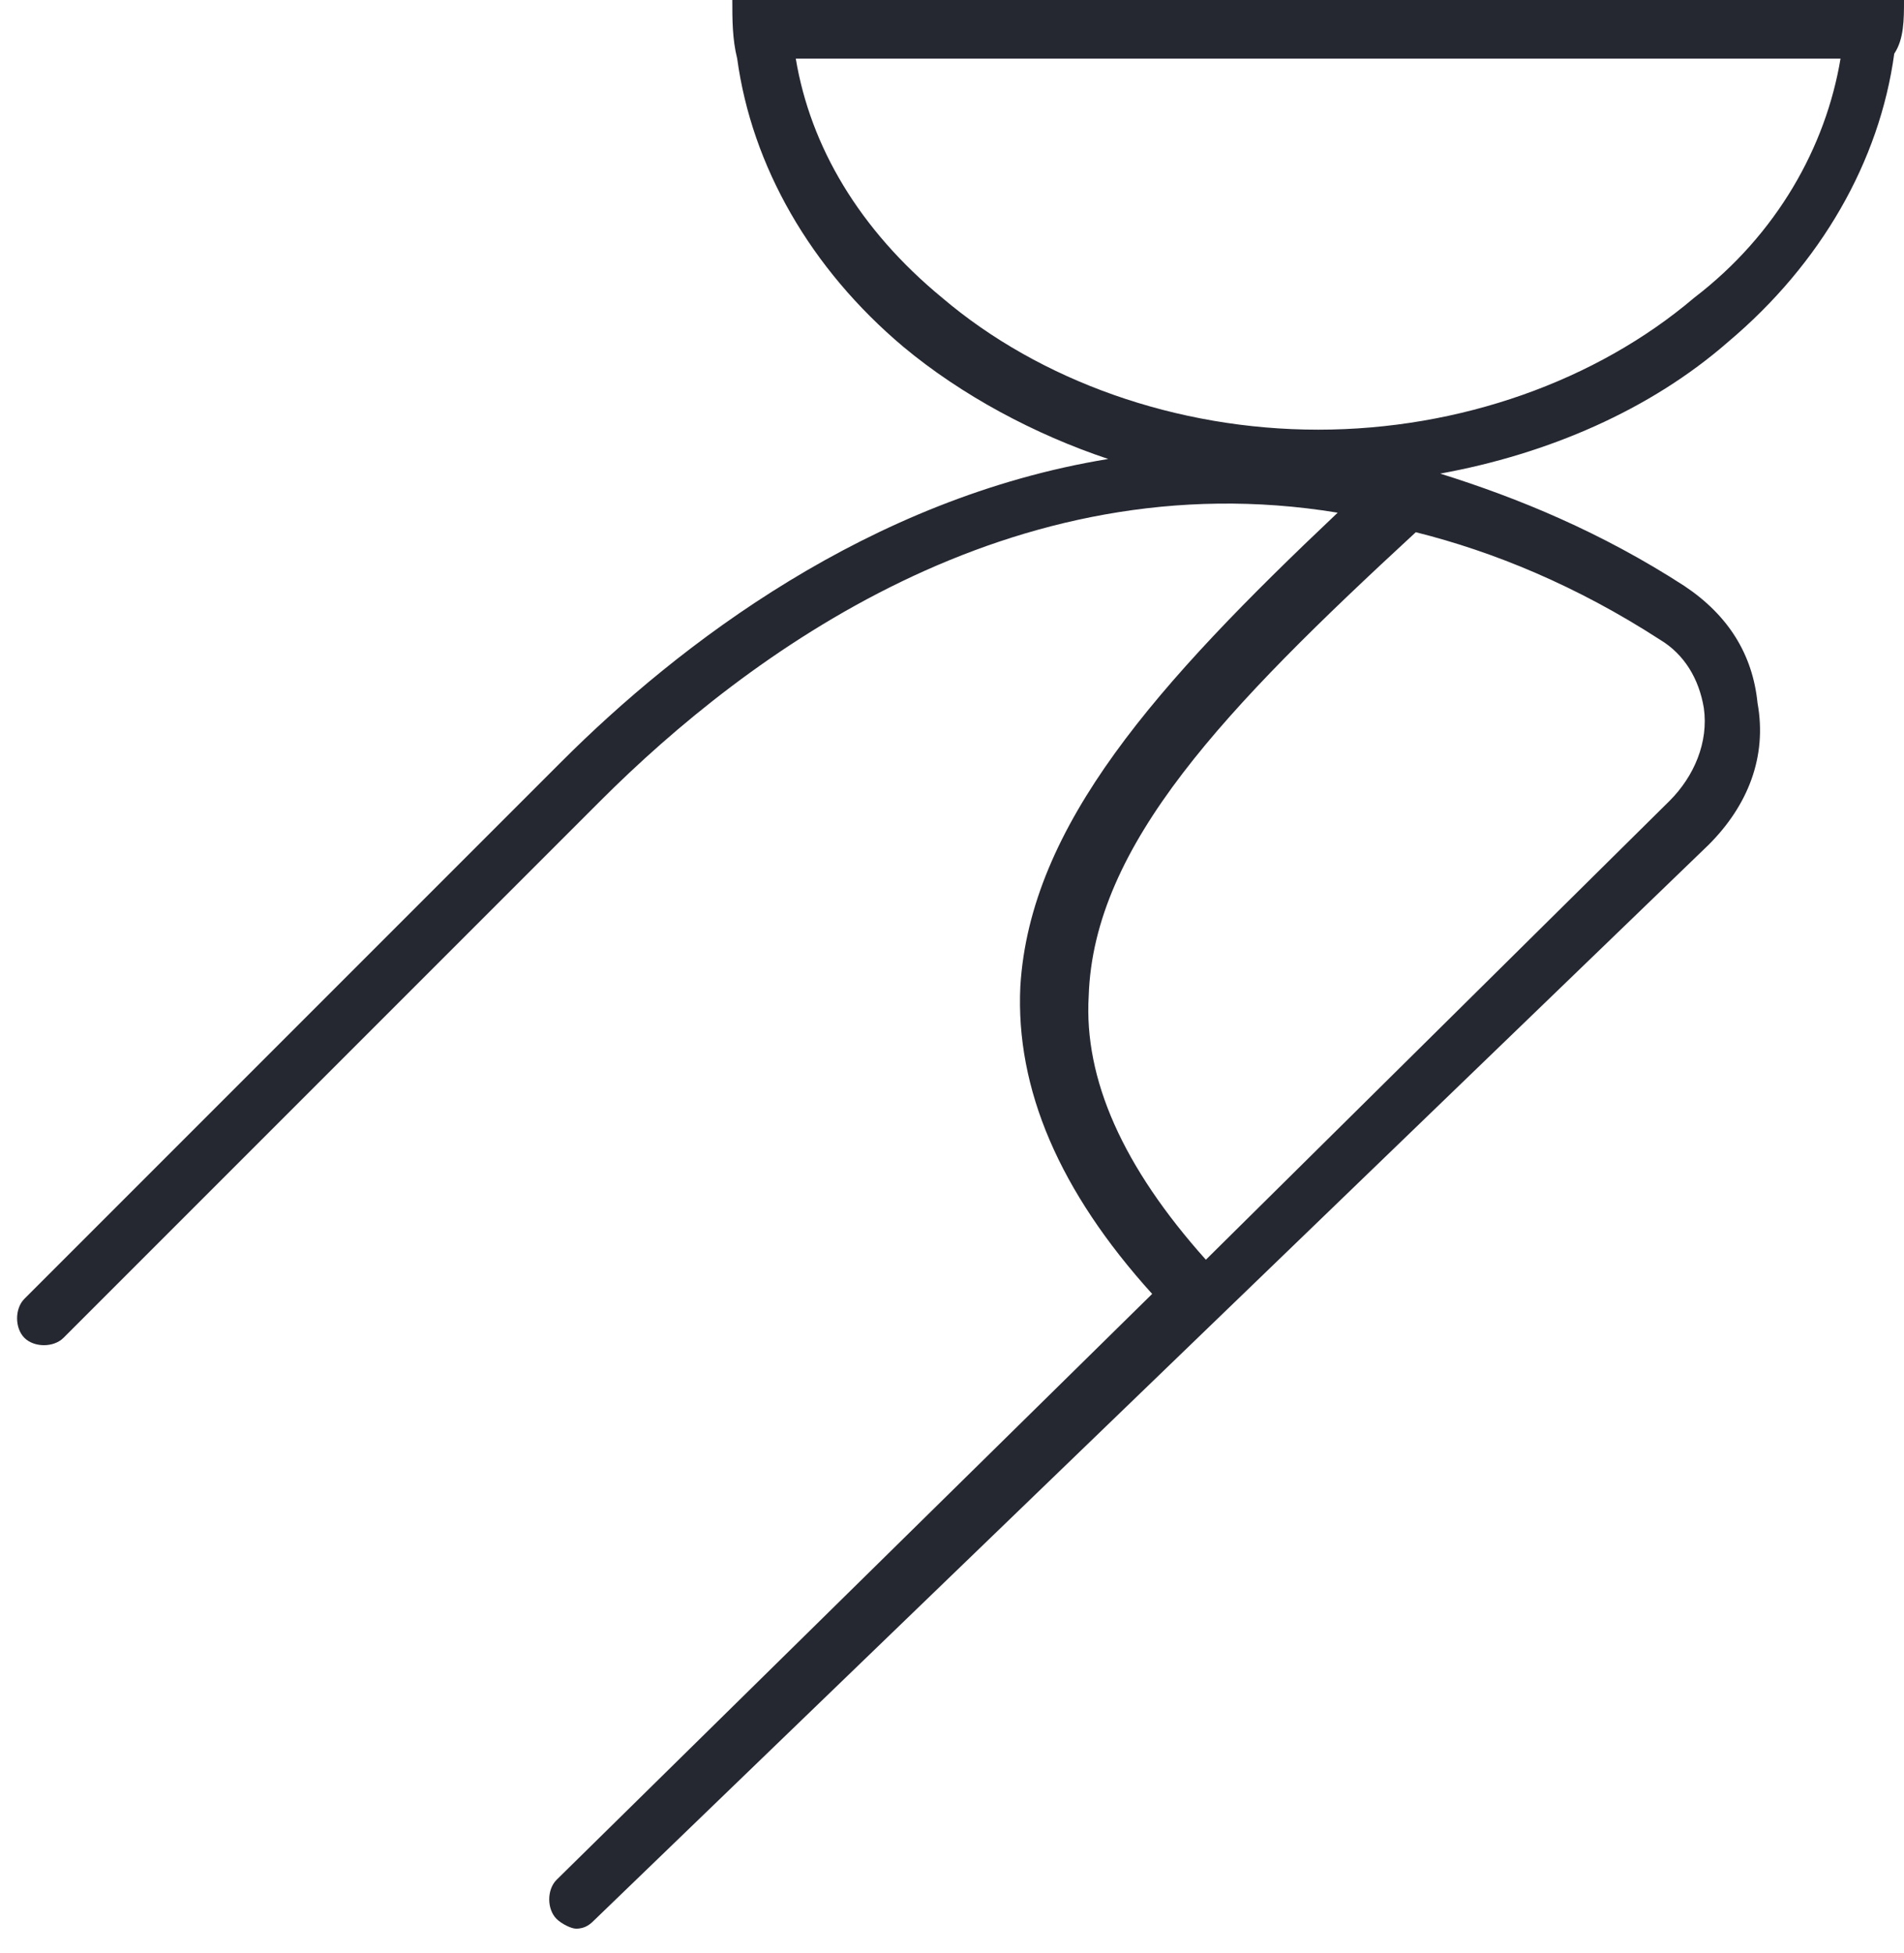 <?xml version="1.0" encoding="utf-8"?>
<!-- Generator: Adobe Illustrator 24.0.1, SVG Export Plug-In . SVG Version: 6.00 Build 0)  -->
<svg version="1.1" id="Ebene_1" xmlns="http://www.w3.org/2000/svg" xmlns:xlink="http://www.w3.org/1999/xlink" x="0px" y="0px"
	 viewBox="0 0 39 40" style="enable-background:new 0 0 39 40;" xml:space="preserve">
<style type="text/css">
	.st0{fill-rule:evenodd;clip-rule:evenodd;fill:#252731;}
</style>
<path class="st0" d="M15,0c0,0.4,0,0.8,0.1,1.2c0.3,2.2,1.5,4.3,3.4,5.9c1.2,1,2.7,1.8,4.2,2.3c-4.9,0.8-8.8,3.8-11.2,6.2l-11,11
	c-0.2,0.2-0.2,0.6,0,0.8c0.2,0.2,0.6,0.2,0.8,0l11-11c3-3,8.4-7,15.1-5.9c-3.7,3.5-6.3,6.4-6.5,9.7c-0.1,2.1,0.8,4.2,2.7,6.3
	l-12.2,12c-0.2,0.2-0.2,0.6,0,0.8c0.1,0.1,0.3,0.2,0.4,0.2c0.2,0,0.3-0.1,0.4-0.2l22.8-22c0.8-0.8,1.2-1.8,1-2.9
	c-0.1-1-0.6-1.8-1.5-2.4c-1.7-1.1-3.4-1.8-5-2.3c2.2-0.4,4.3-1.3,5.9-2.7c1.9-1.6,3.1-3.7,3.4-5.9C39,0.8,39,0.4,39,0H15z
	 M34.9,14.5c0.1,0.7-0.2,1.4-0.7,1.9l-9.5,9.4c-1.7-1.9-2.5-3.7-2.4-5.4c0.1-3.1,2.8-5.9,6.7-9.5c1.6,0.4,3.3,1.1,5,2.2
	C34.5,13.4,34.8,13.9,34.9,14.5z M34.7,6.1c-2,1.7-4.8,2.7-7.7,2.7s-5.7-1-7.7-2.7c-1.7-1.4-2.7-3.1-3-4.9h21.4
	C37.4,3,36.4,4.8,34.7,6.1z"/>
</svg>
